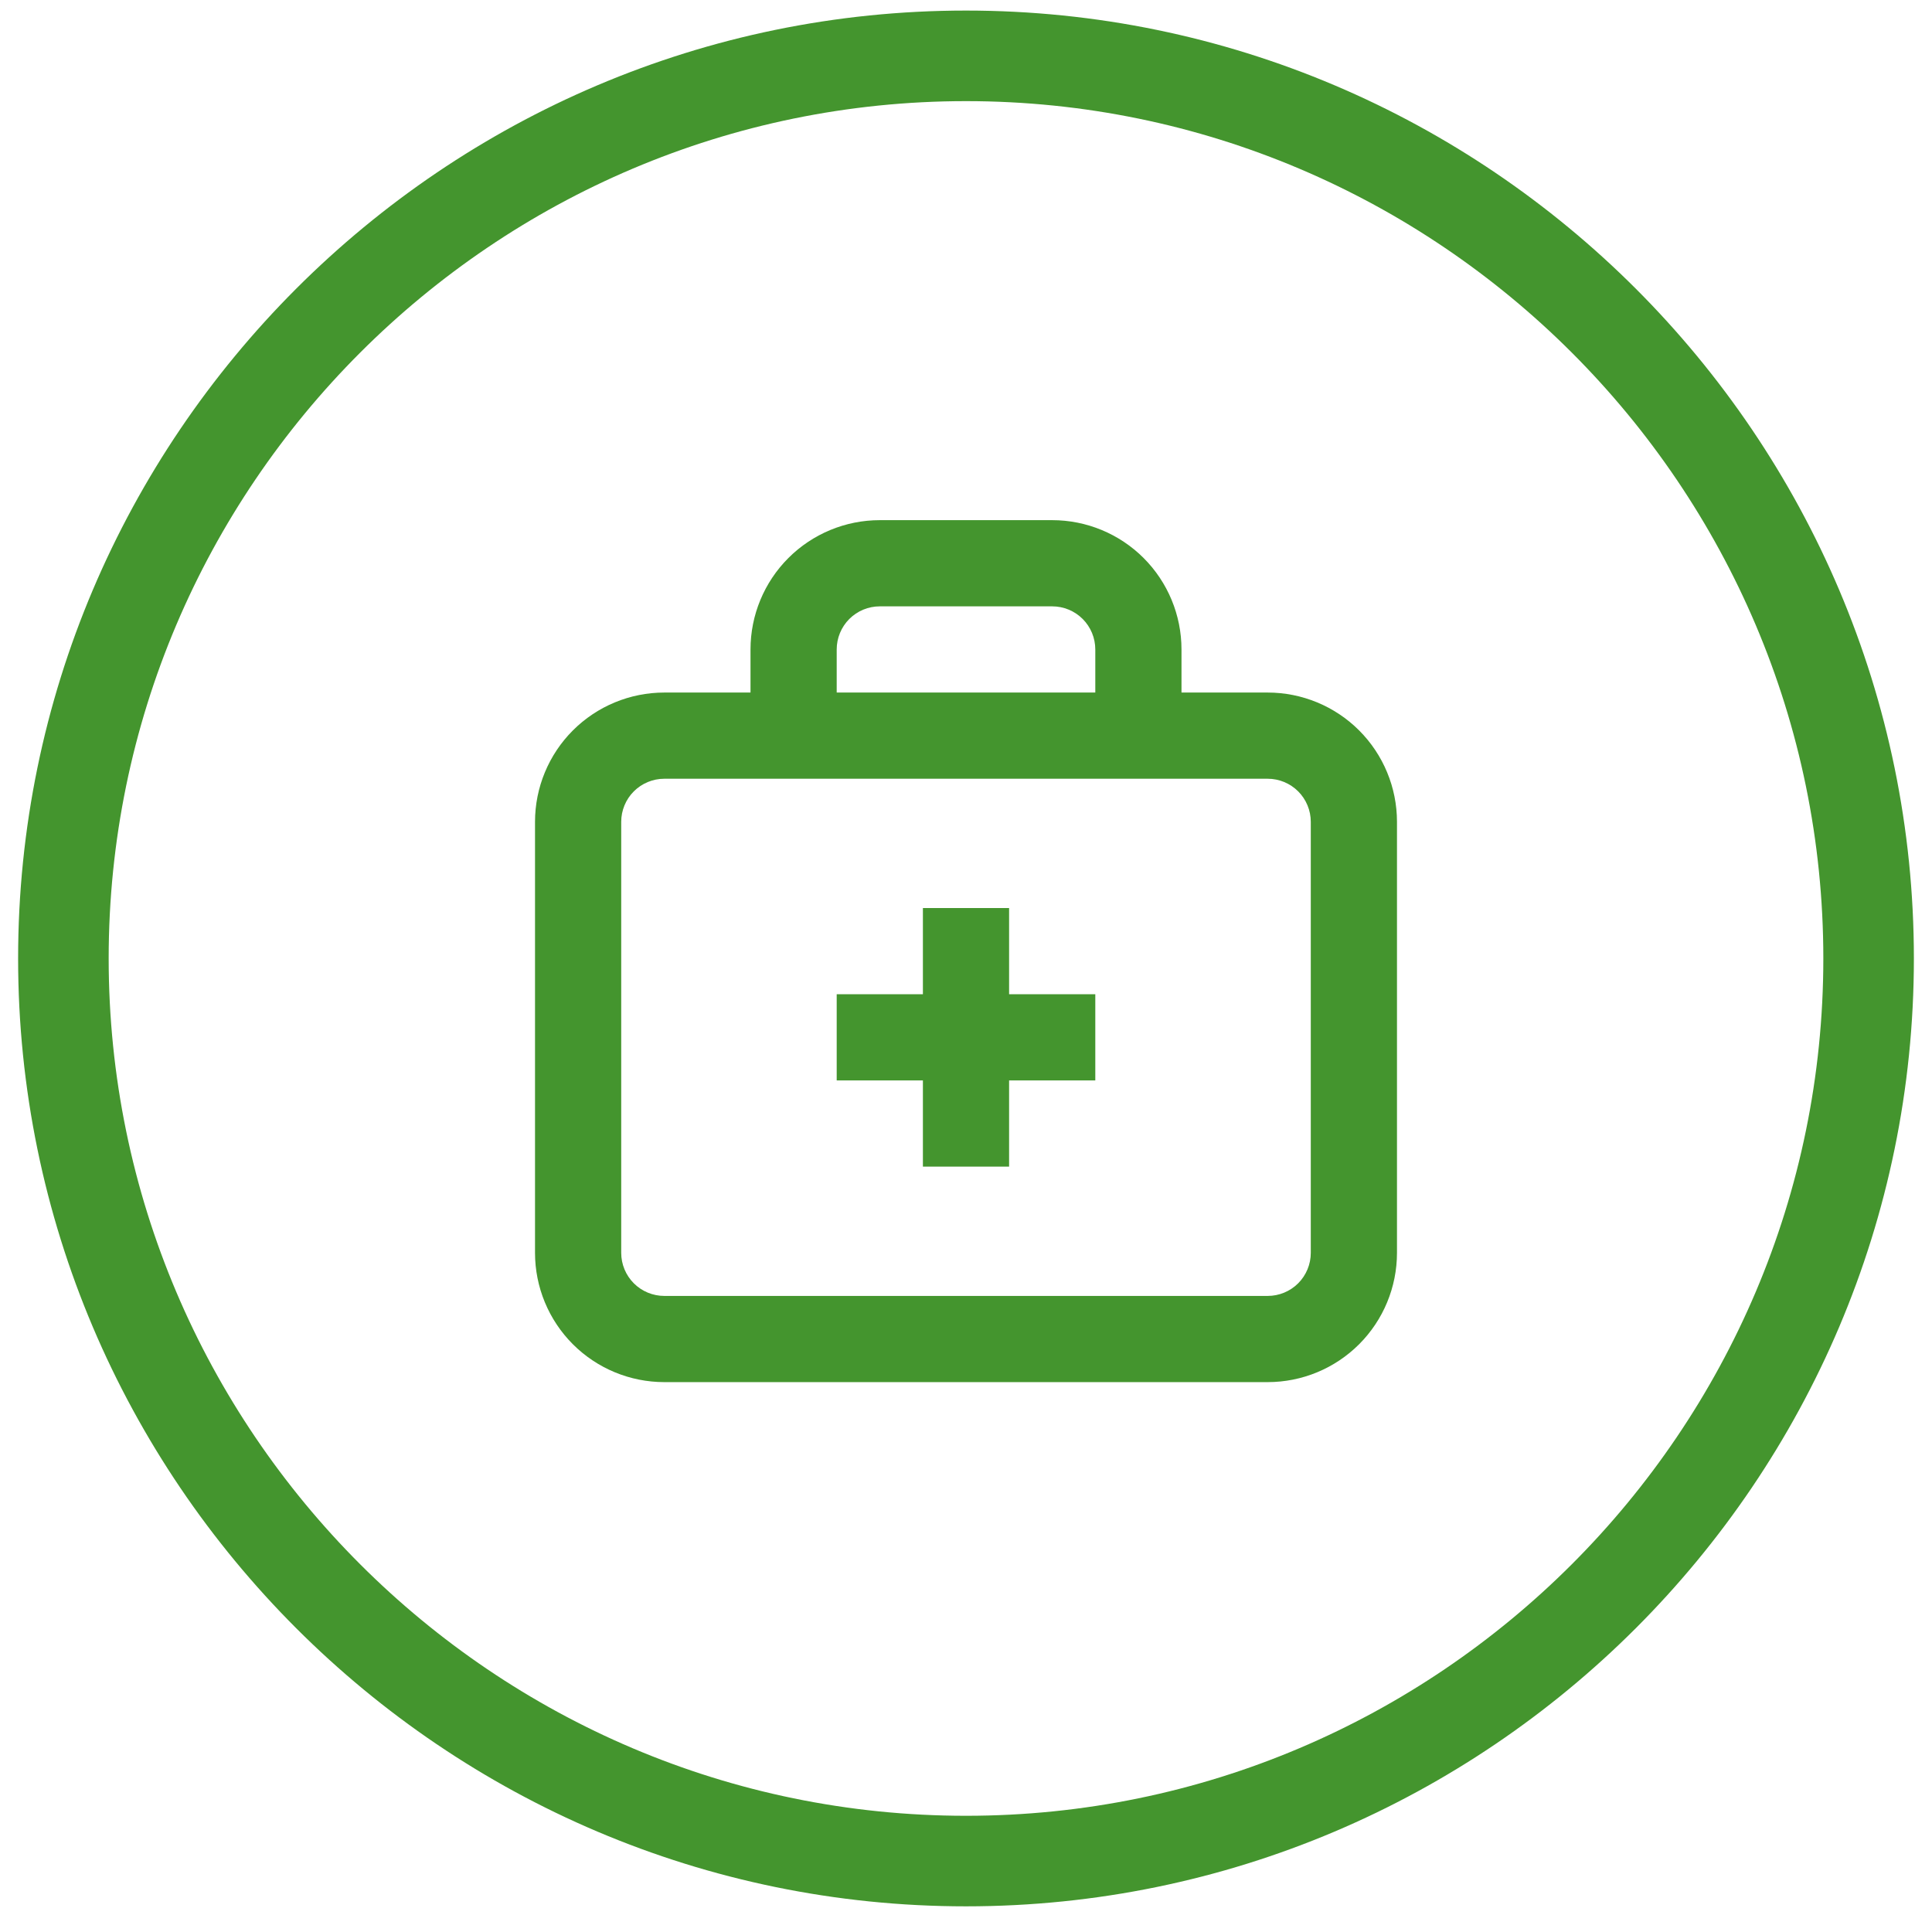 <svg width="130" height="130" viewBox="0 0 130 130" fill="none" xmlns="http://www.w3.org/2000/svg">
<path d="M65 128.273C29.859 128.273 1.219 99.633 1.219 64.492C1.219 29.352 29.859 0.711 65 0.711C100.141 0.711 128.781 29.352 128.781 64.492C128.781 99.633 100.141 128.273 65 128.273ZM65 6.805C33.211 6.805 7.312 32.703 7.312 64.492C7.312 96.281 33.211 122.18 65 122.18C96.789 122.18 122.688 96.281 122.688 64.492C122.688 32.703 96.789 6.805 65 6.805Z" fill="#44952e"/>
<path d="M70.8 35H59.2C56.893 35 54.68 35.917 53.048 37.548C51.417 39.18 50.5 41.393 50.5 43.7V46.6H44.7C42.393 46.6 40.18 47.517 38.548 49.148C36.917 50.78 36 52.993 36 55.3V84.3C36 86.607 36.917 88.82 38.548 90.452C40.18 92.083 42.393 93 44.7 93H85.3C87.607 93 89.82 92.083 91.452 90.452C93.083 88.82 94 86.607 94 84.3V55.3C94 52.993 93.083 50.78 91.452 49.148C89.82 47.517 87.607 46.6 85.3 46.6H79.5V43.7C79.5 41.393 78.583 39.18 76.952 37.548C75.32 35.917 73.107 35 70.8 35ZM56.3 43.7C56.3 42.931 56.605 42.193 57.149 41.649C57.693 41.105 58.431 40.8 59.2 40.8H70.8C71.569 40.8 72.307 41.105 72.851 41.649C73.394 42.193 73.7 42.931 73.7 43.7V46.6H56.3V43.7ZM88.2 55.3V84.3C88.2 85.069 87.894 85.807 87.351 86.351C86.807 86.894 86.069 87.2 85.3 87.2H44.7C43.931 87.2 43.193 86.894 42.649 86.351C42.105 85.807 41.8 85.069 41.8 84.3V55.3C41.8 54.531 42.105 53.793 42.649 53.249C43.193 52.706 43.931 52.4 44.7 52.4H85.3C86.069 52.4 86.807 52.706 87.351 53.249C87.894 53.793 88.2 54.531 88.2 55.3ZM67.9 66.9H73.7V72.7H67.9V78.5H62.1V72.7H56.3V66.9H62.1V61.1H67.9V66.9Z" fill="#44952e"/>
</svg>
